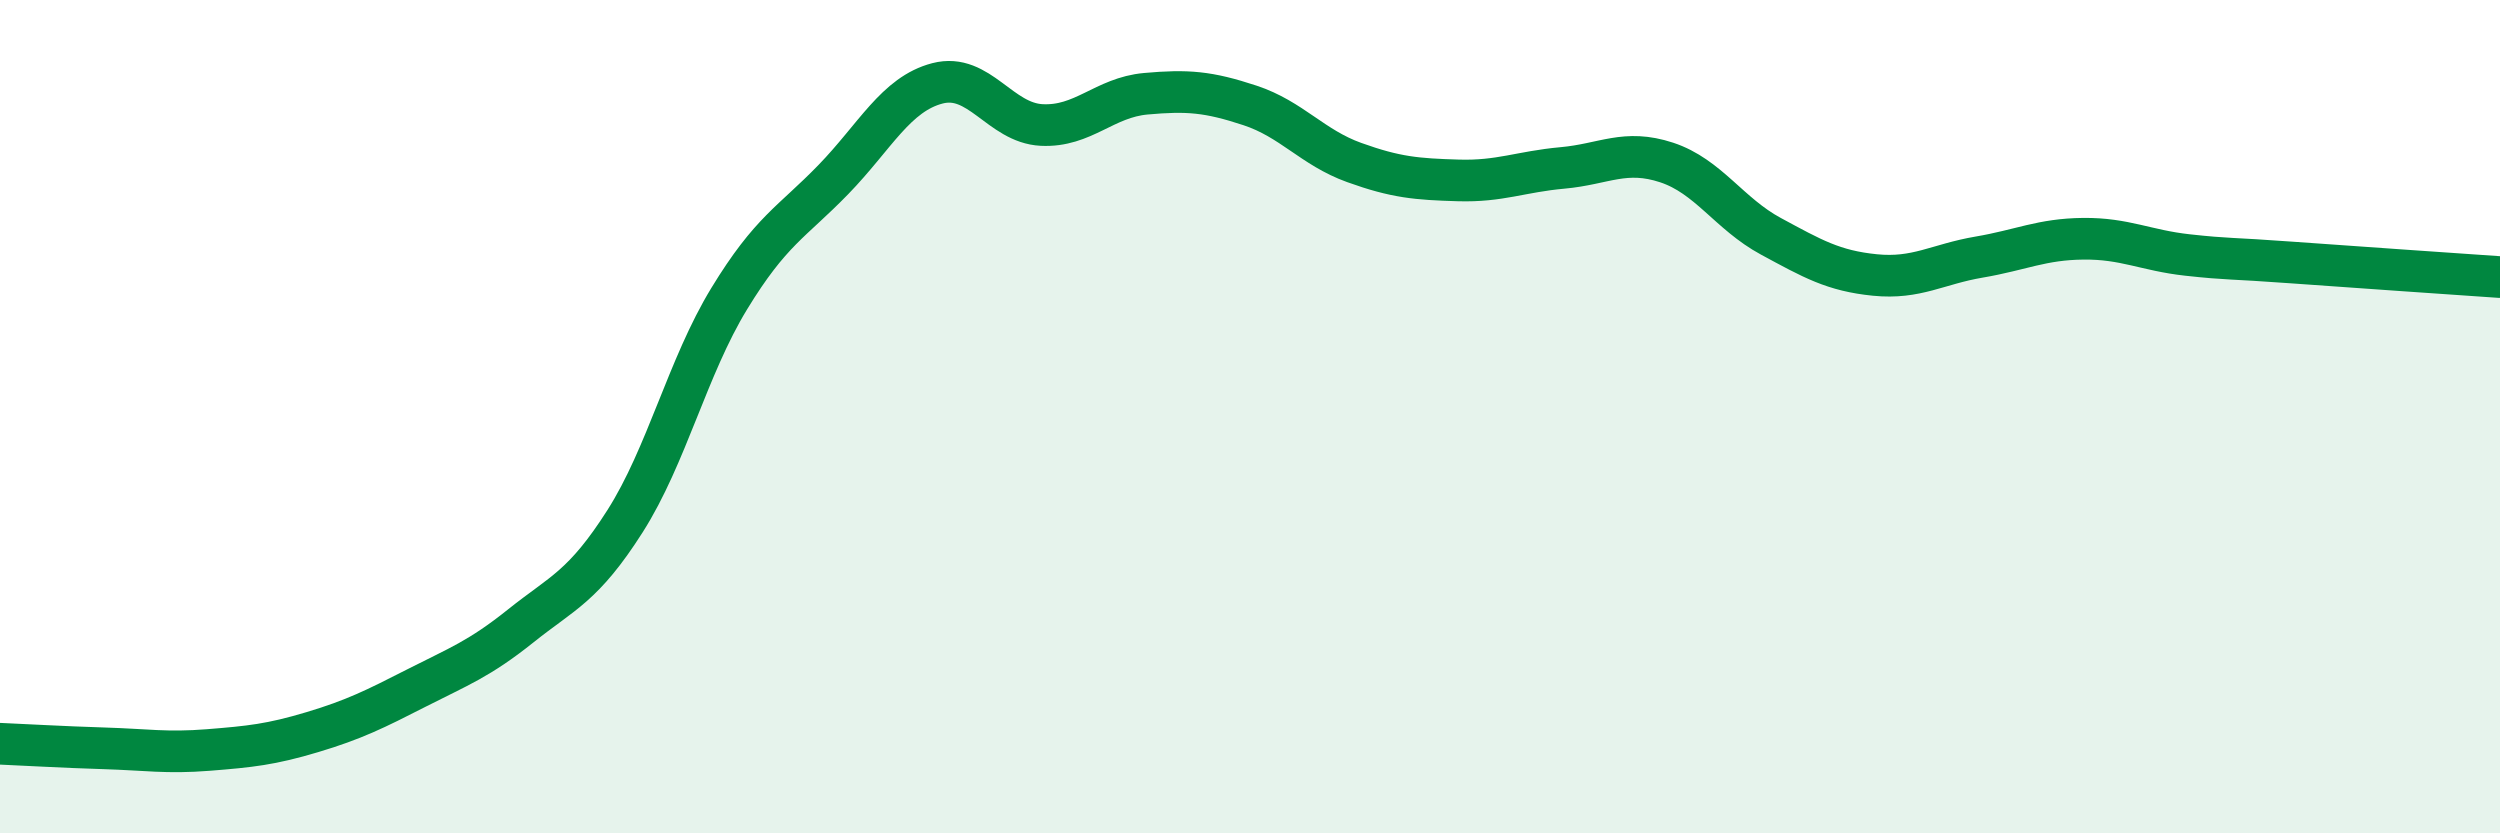 
    <svg width="60" height="20" viewBox="0 0 60 20" xmlns="http://www.w3.org/2000/svg">
      <path
        d="M 0,17.85 C 0.5,17.87 1.5,17.93 2.5,17.96 C 3.5,17.99 4,18.08 5,18 C 6,17.92 6.5,17.87 7.5,17.57 C 8.5,17.27 9,17.02 10,16.51 C 11,16 11.5,15.82 12.5,15.02 C 13.5,14.22 14,14.08 15,12.51 C 16,10.94 16.5,8.81 17.5,7.17 C 18.5,5.53 19,5.34 20,4.31 C 21,3.28 21.5,2.26 22.5,2 C 23.5,1.74 24,2.95 25,3 C 26,3.05 26.5,2.34 27.5,2.25 C 28.5,2.16 29,2.2 30,2.53 C 31,2.86 31.5,3.54 32.5,3.9 C 33.5,4.26 34,4.3 35,4.33 C 36,4.36 36.5,4.12 37.5,4.03 C 38.5,3.94 39,3.57 40,3.9 C 41,4.23 41.5,5.13 42.5,5.67 C 43.5,6.21 44,6.5 45,6.6 C 46,6.7 46.5,6.34 47.5,6.17 C 48.5,6 49,5.74 50,5.73 C 51,5.72 51.5,6.01 52.5,6.12 C 53.5,6.23 53.5,6.19 55,6.3 C 56.5,6.41 59,6.58 60,6.65L60 20L0 20Z"
        fill="#008740"
        opacity="0.1"
        stroke-linecap="round"
        stroke-linejoin="round"
      />
      <path
        d="M 0,17.85 C 0.5,17.87 1.5,17.93 2.5,17.96 C 3.5,17.99 4,18.08 5,18 C 6,17.92 6.5,17.87 7.5,17.57 C 8.5,17.27 9,17.02 10,16.51 C 11,16 11.5,15.82 12.5,15.02 C 13.5,14.22 14,14.08 15,12.51 C 16,10.94 16.5,8.81 17.5,7.17 C 18.5,5.53 19,5.34 20,4.31 C 21,3.28 21.5,2.26 22.5,2 C 23.5,1.74 24,2.95 25,3 C 26,3.05 26.5,2.34 27.5,2.25 C 28.5,2.16 29,2.2 30,2.53 C 31,2.86 31.5,3.54 32.5,3.9 C 33.5,4.26 34,4.3 35,4.33 C 36,4.36 36.5,4.12 37.5,4.03 C 38.5,3.94 39,3.57 40,3.9 C 41,4.23 41.5,5.13 42.5,5.67 C 43.5,6.21 44,6.5 45,6.6 C 46,6.7 46.5,6.34 47.5,6.17 C 48.5,6 49,5.74 50,5.73 C 51,5.72 51.5,6.01 52.5,6.12 C 53.5,6.23 53.5,6.19 55,6.3 C 56.5,6.41 59,6.58 60,6.65"
        stroke="#008740"
        stroke-width="1"
        fill="none"
        stroke-linecap="round"
        stroke-linejoin="round"
      />
    </svg>
  